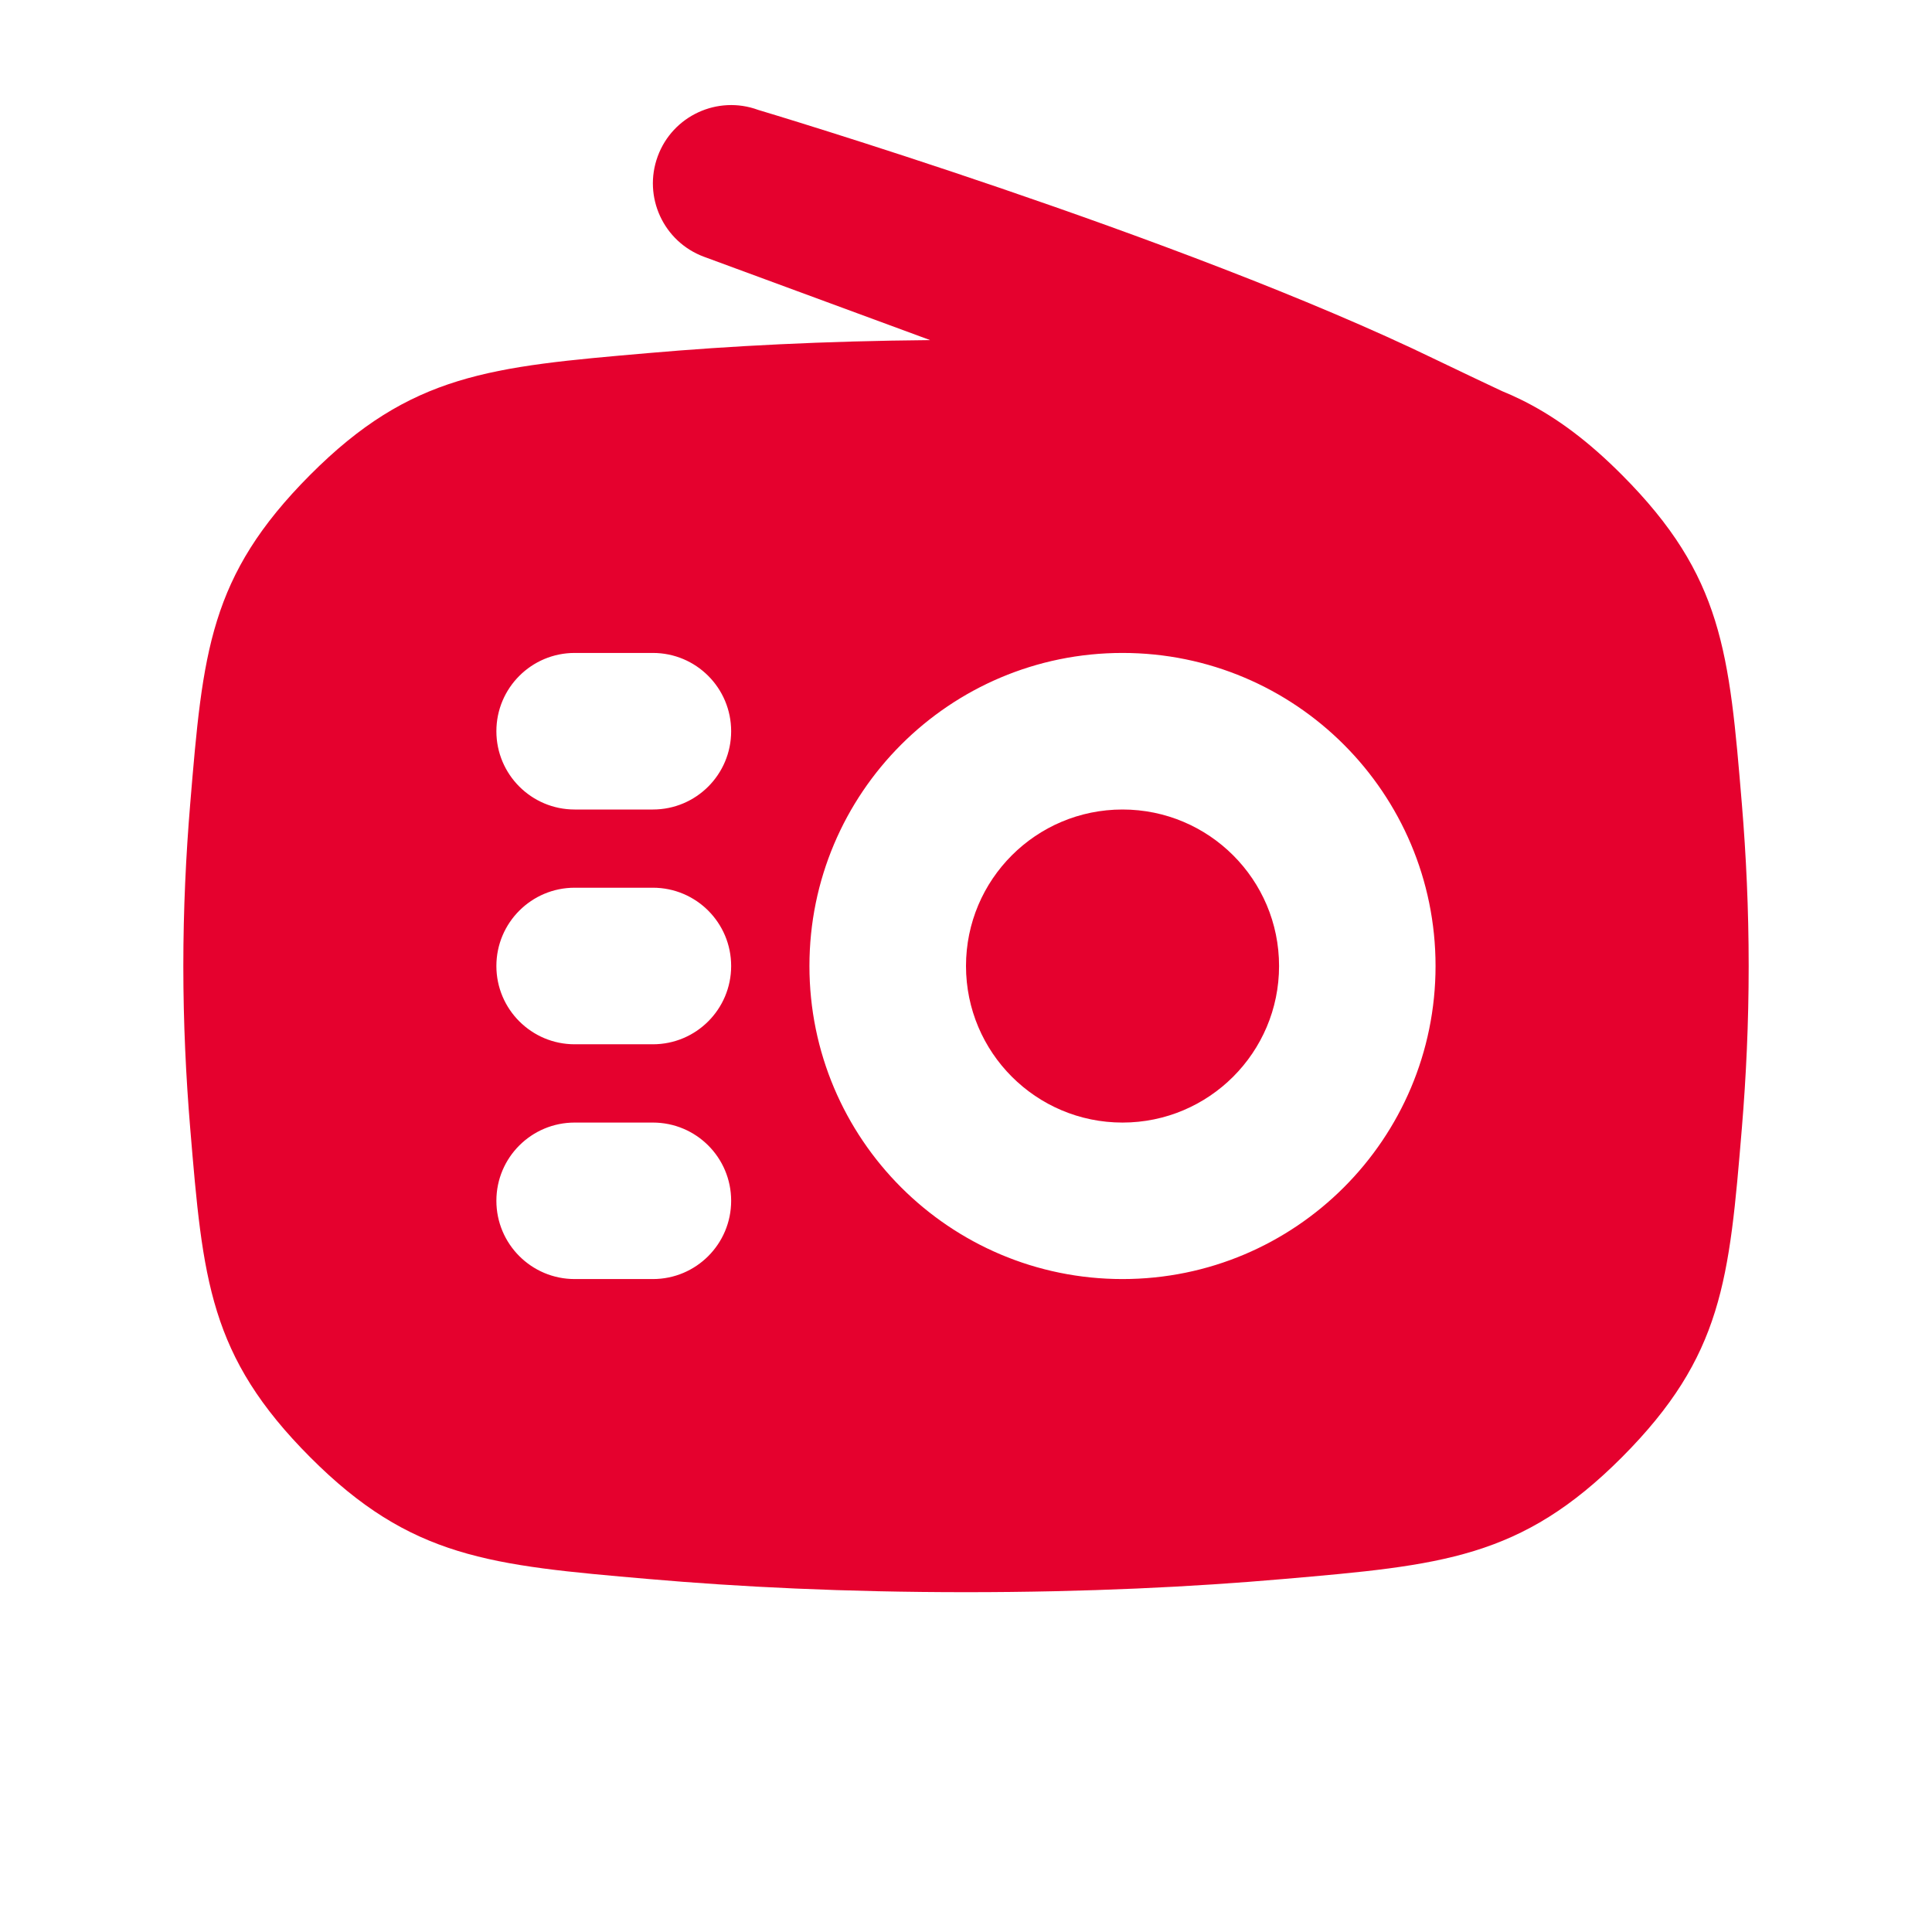 <svg width="27" height="27" viewBox="0 0 27 27" fill="none" xmlns="http://www.w3.org/2000/svg">
<g clip-path="url(#clip0_620_8748)">
<path fill-rule="evenodd" clip-rule="evenodd" d="M9.192 2.184C9.4 1.618 10.029 1.327 10.596 1.536C10.596 1.536 16.517 3.304 20.062 5.024C20.358 5.167 20.764 5.359 20.989 5.465C21.078 5.501 21.166 5.541 21.254 5.584C21.276 5.594 21.298 5.605 21.318 5.616C21.769 5.847 22.202 6.17 22.668 6.638C24.078 8.053 24.166 9.115 24.343 11.238C24.402 11.948 24.438 12.706 24.438 13.501C24.438 14.295 24.402 15.054 24.343 15.763C24.166 17.887 24.078 18.948 22.668 20.364C21.257 21.779 20.15 21.875 17.935 22.067C16.674 22.177 15.195 22.251 13.5 22.251C11.805 22.251 10.326 22.177 9.065 22.067C6.851 21.875 5.744 21.779 4.334 20.364C2.923 18.949 2.835 17.887 2.658 15.765C2.599 15.055 2.562 14.296 2.562 13.501C2.562 12.705 2.599 11.946 2.658 11.236C2.835 9.114 2.923 8.053 4.334 6.637C5.744 5.222 6.851 5.126 9.065 4.934C10.2 4.835 11.512 4.766 12.999 4.753L9.84 3.589C9.273 3.38 8.983 2.751 9.192 2.184ZM15.687 15.688C16.895 15.688 17.875 14.708 17.875 13.5C17.875 12.292 16.895 11.313 15.687 11.313C14.479 11.313 13.5 12.292 13.5 13.5C13.5 14.708 14.479 15.688 15.687 15.688ZM15.687 17.875C18.104 17.875 20.062 15.916 20.062 13.5C20.062 11.084 18.104 9.125 15.687 9.125C13.271 9.125 11.312 11.084 11.312 13.5C11.312 15.916 13.271 17.875 15.687 17.875ZM8.031 9.125C7.427 9.125 6.937 9.615 6.937 10.219C6.937 10.823 7.427 11.313 8.031 11.313H9.124C9.729 11.313 10.218 10.823 10.218 10.219C10.218 9.615 9.729 9.125 9.124 9.125H8.031ZM6.937 13.5C6.937 12.896 7.427 12.406 8.031 12.406H9.124C9.729 12.406 10.218 12.896 10.218 13.5C10.218 14.104 9.729 14.594 9.124 14.594H8.031C7.427 14.594 6.937 14.104 6.937 13.5ZM8.031 15.688C7.427 15.688 6.937 16.177 6.937 16.781C6.937 17.385 7.427 17.875 8.031 17.875H9.124C9.729 17.875 10.218 17.385 10.218 16.781C10.218 16.177 9.729 15.688 9.124 15.688H8.031Z" fill="#E5012E"/>
</g>
<defs>
<clipPath id="clip0_620_8748">
<rect width="26.25" height="26.25" fill="white" transform="translate(0.375 0.375)"/>
</clipPath>
</defs>
</svg>
